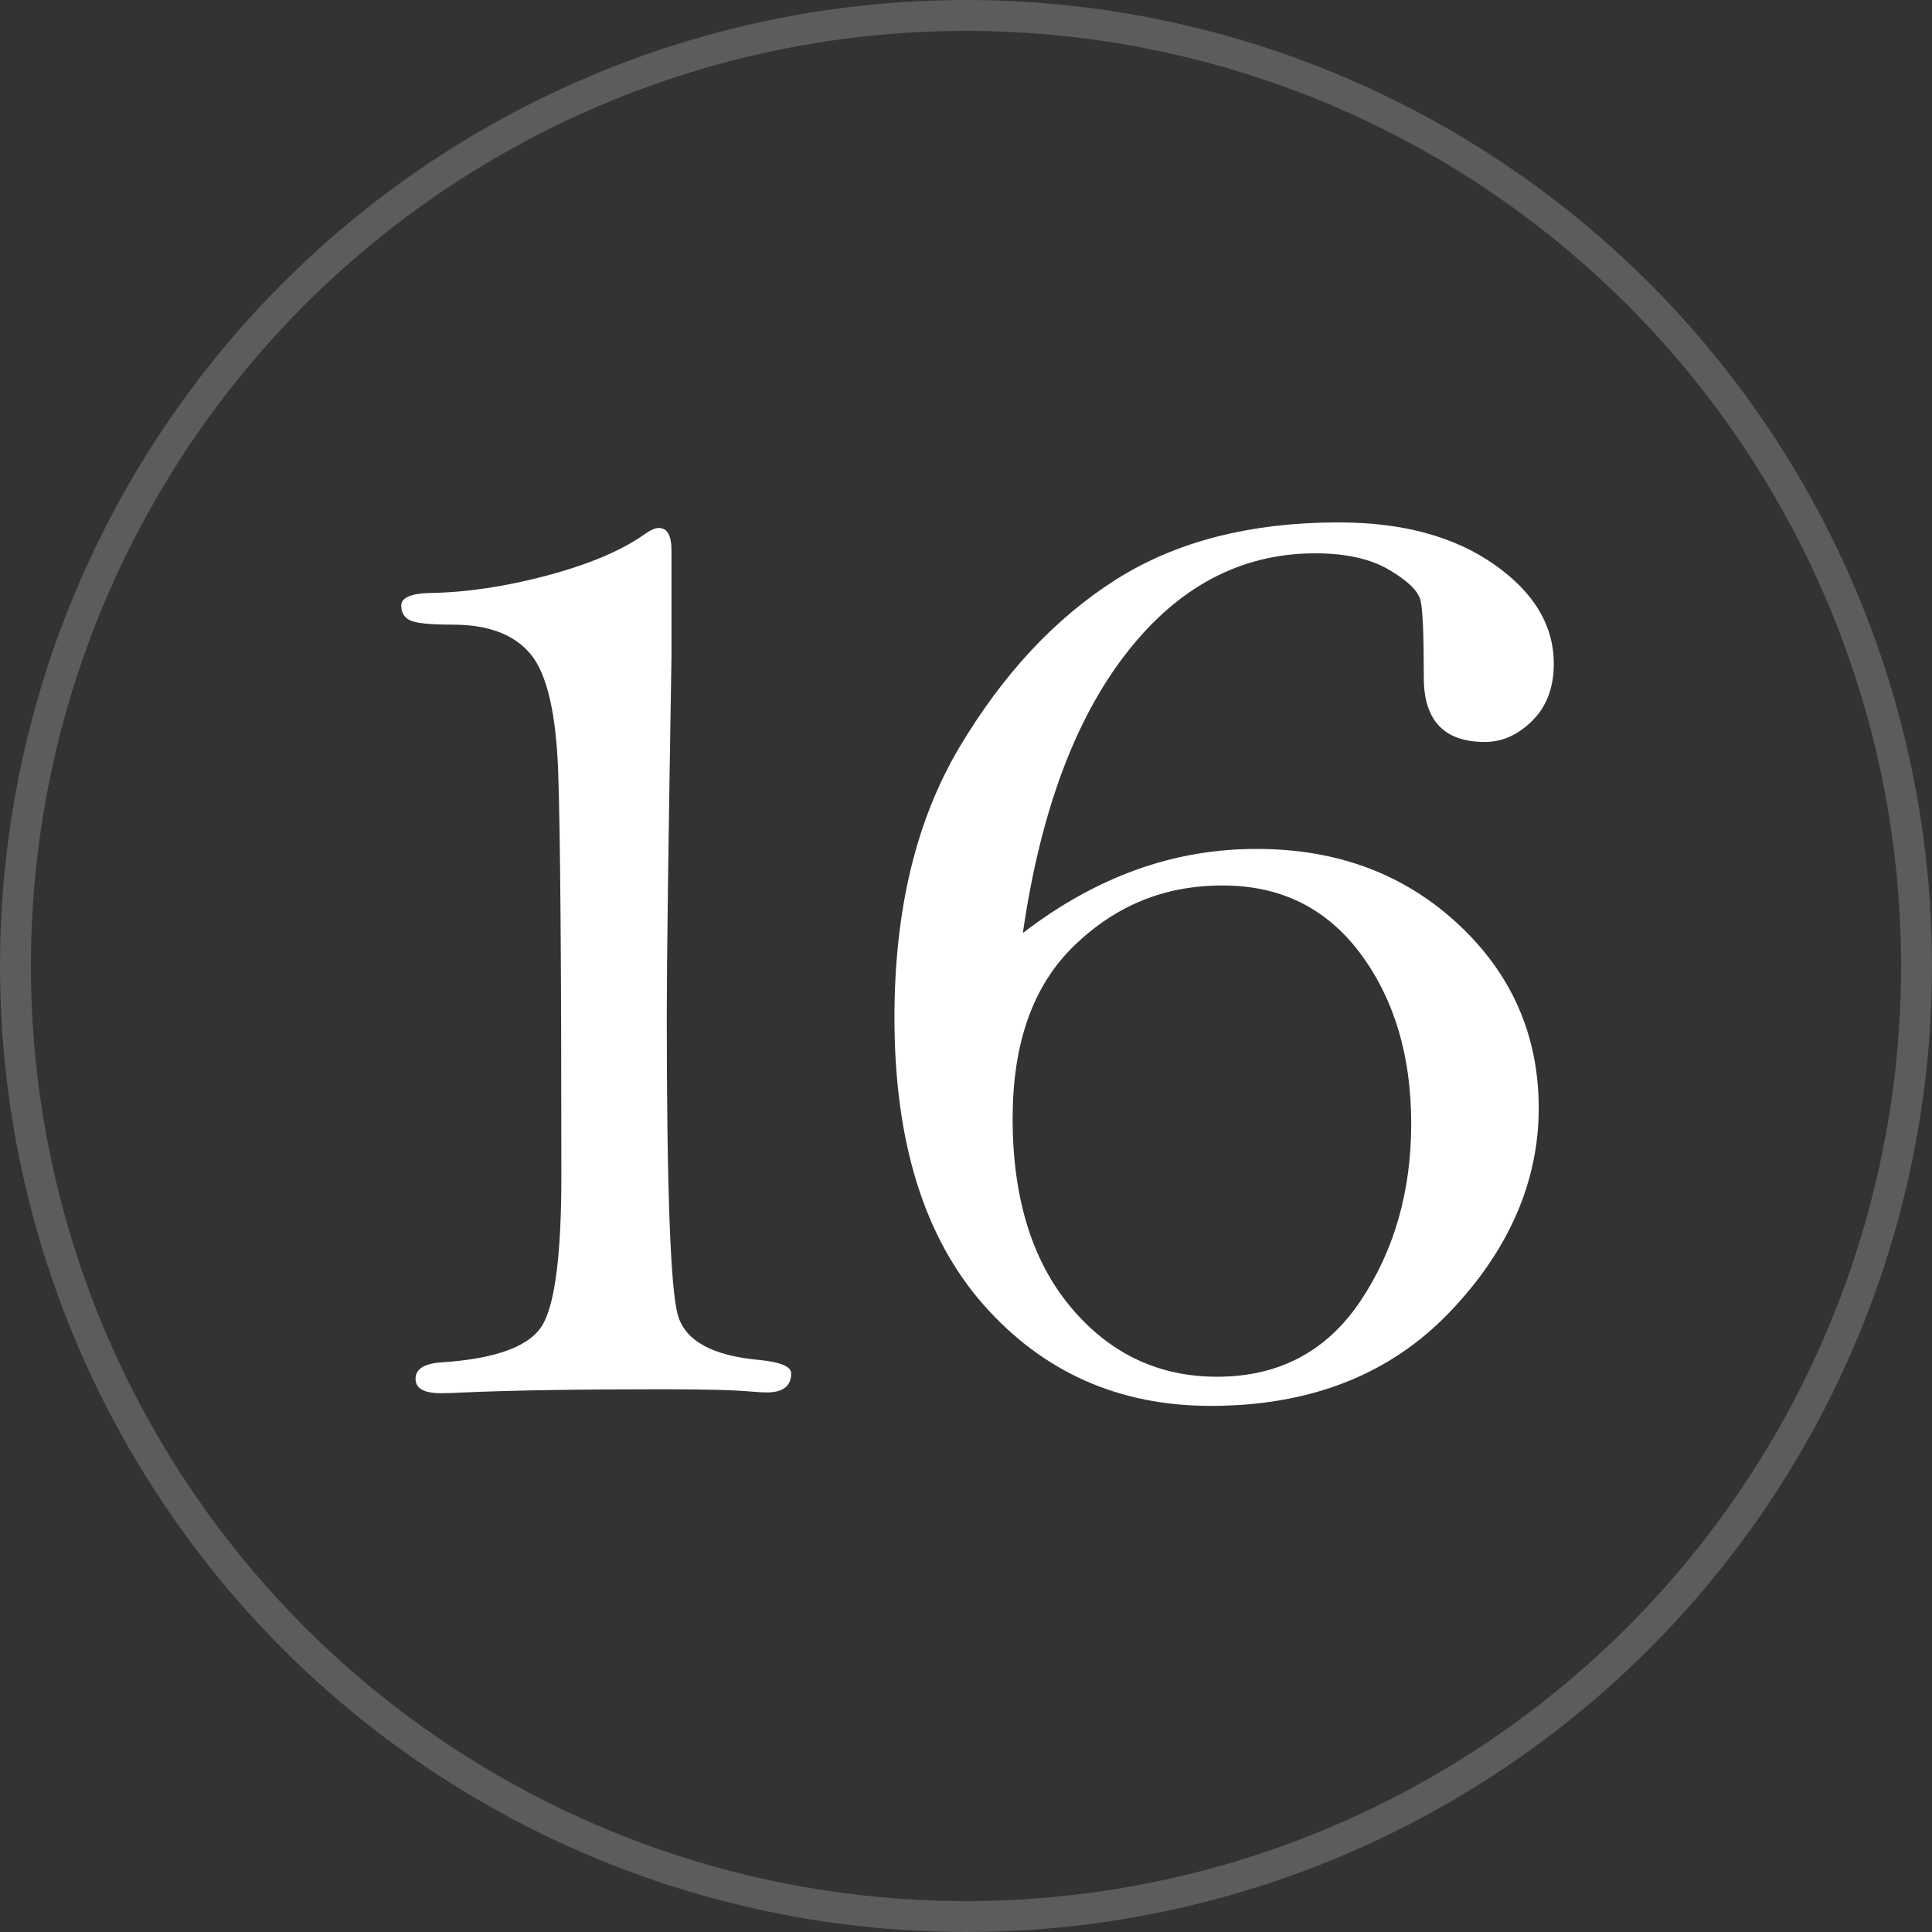 <?xml version="1.0" encoding="UTF-8"?>
<svg id="_x31_6" xmlns="http://www.w3.org/2000/svg" version="1.1" viewBox="0 0 250 250">
  <rect x="0" y="0" width="250" height="250" fill="#333333" stroke="none"/>
  <!-- Generator: Adobe Illustrator 29.0.1, SVG Export Plug-In . SVG Version: 2.1.0 Build 192)  -->
  <defs>
    <style>
      .st0 {
        fill: #fff;
      }

      .st1 {
        fill: none;
        isolation: isolate;
        opacity: .2;
        stroke: #fff;
        stroke-miterlimit: 10;
        stroke-width: 4px;
      }
    </style>
  </defs>
  <circle class="st1" cx="125" cy="125" r="123"/>
  <path class="st0" d="M86.9,84.42c-.41,24.54-.62,40.16-.62,46.86,0,22.63.48,35.6,1.44,38.91.96,3.32,4.48,5.25,10.56,5.79,2.73.27,4.1.86,4.1,1.74,0,1.64-1.06,2.46-3.18,2.46-.55,0-1.16-.04-1.85-.1-2.32-.21-6.15-.31-11.48-.31-11.07,0-19.65.14-25.74.41-1.3.07-2.32.1-3.08.1-2.19,0-3.28-.62-3.28-1.85,0-1.3,1.16-2.02,3.49-2.15,7.11-.48,11.45-2.14,13.02-4.97,1.57-2.84,2.36-9.21,2.36-19.12,0-27.21-.14-44.64-.41-52.29-.27-7.66-1.47-12.75-3.59-15.28-2.12-2.53-5.47-3.79-10.05-3.79-2.94,0-4.79-.19-5.54-.56-.75-.38-1.13-1.01-1.13-1.9,0-1.03,1.23-1.57,3.69-1.64,4.72-.07,9.77-.82,15.18-2.26,5.4-1.44,9.6-3.21,12.61-5.33.75-.55,1.37-.82,1.85-.82,1.09,0,1.64.96,1.64,2.87v13.23h.01Z"/>
  <path class="st0" d="M132.36,120.73c4.72-3.63,9.59-6.34,14.61-8.16s10.24-2.72,15.64-2.72c10.39,0,19.07,3.23,26.04,9.7s10.46,14.43,10.46,23.87-3.86,18.4-11.59,26.44c-7.73,8.04-18.01,12.06-30.86,12.06-11.89,0-21.69-4.36-29.38-13.07-7.69-8.72-11.54-21.11-11.54-37.17,0-13.95,2.82-25.63,8.46-35.07s12.36-16.63,20.15-21.58c7.79-4.96,17.43-7.43,28.92-7.43,8.2,0,14.88,1.81,20.05,5.42,5.16,3.61,7.74,7.9,7.74,12.87,0,3.06-.92,5.52-2.77,7.36-1.85,1.84-3.9,2.76-6.15,2.76-5.26,0-7.9-2.77-7.9-8.31s-.14-8.72-.41-9.95c-.27-1.23-1.62-2.56-4.05-4-2.43-1.44-5.62-2.15-9.59-2.15-9.57,0-17.71,4.29-24.4,12.87-6.7,8.58-11.18,20.67-13.43,36.25h0ZM131.03,144.66c0,10.34,2.51,18.5,7.54,24.5,5.02,5.99,11.33,8.99,18.92,8.99,8,0,14.18-3.27,18.56-9.81,4.37-6.54,6.56-14.19,6.56-22.95s-2.19-16.09-6.56-21.98c-4.38-5.89-10.32-8.83-17.84-8.83s-13.76,2.57-19.12,7.7c-5.37,5.14-8.05,12.6-8.05,22.39h0Z"/>
</svg>